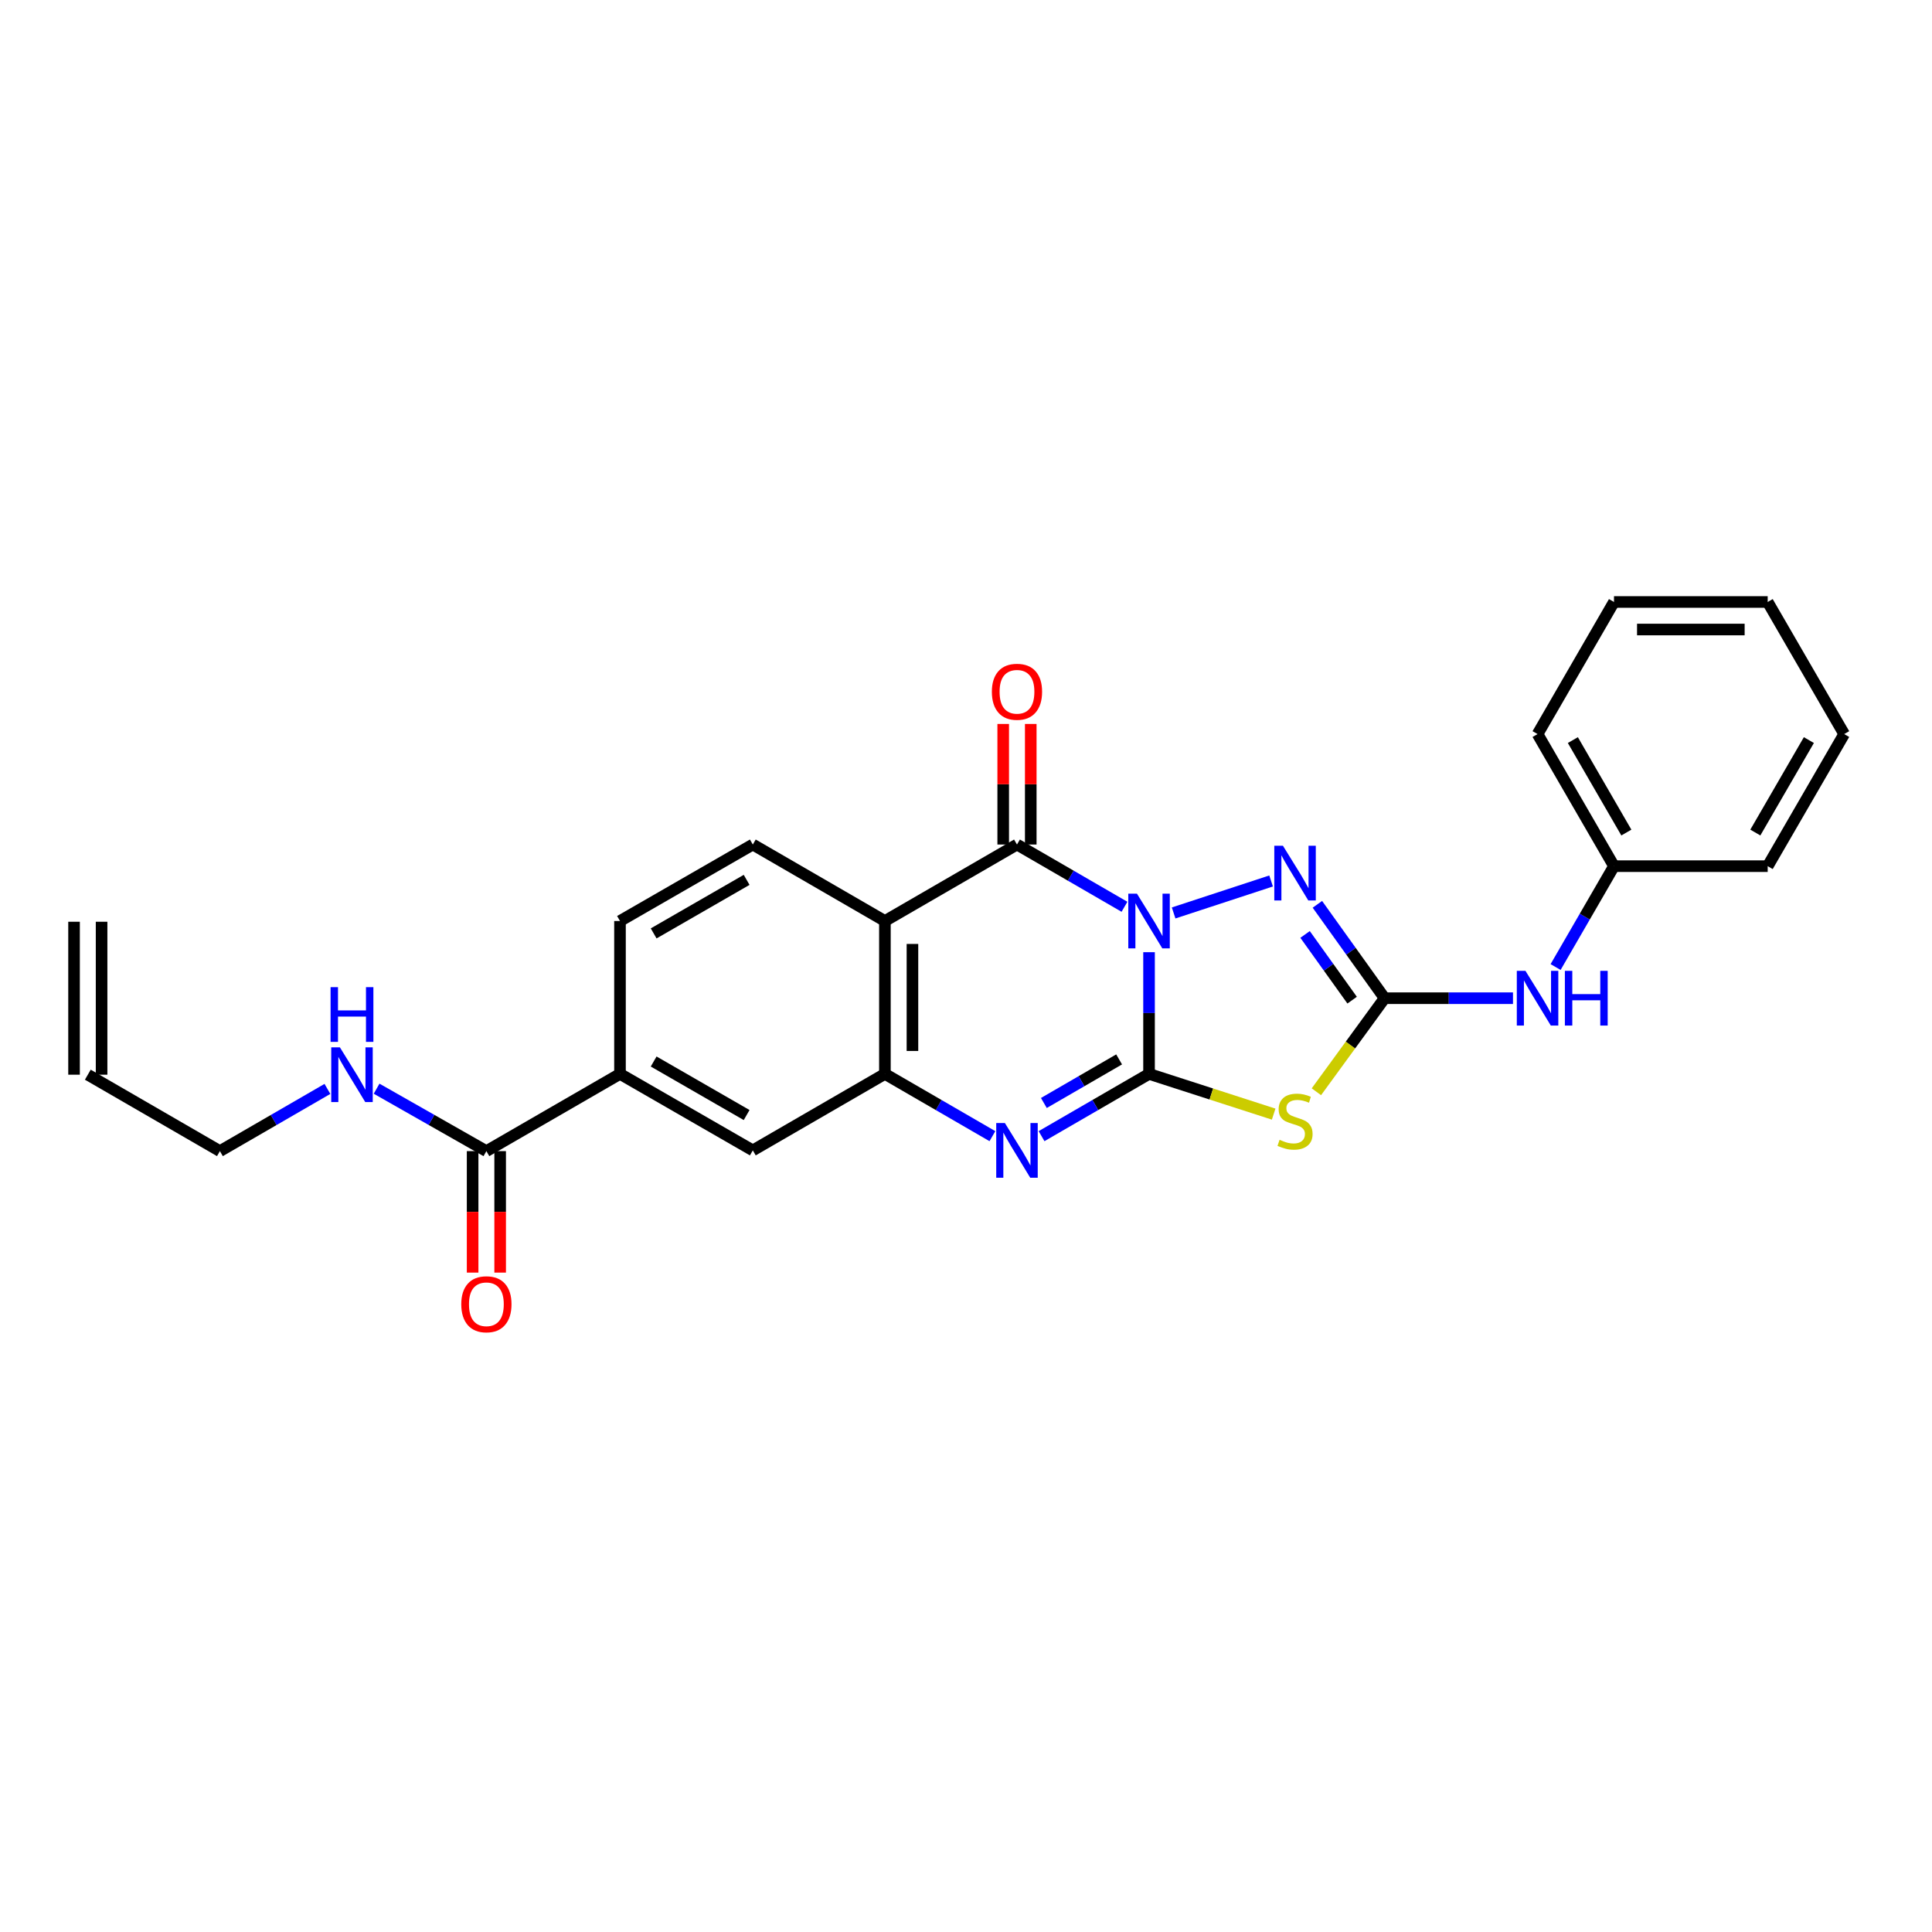 <?xml version='1.0' encoding='iso-8859-1'?>
<svg version='1.1' baseProfile='full'
              xmlns='http://www.w3.org/2000/svg'
                      xmlns:rdkit='http://www.rdkit.org/xml'
                      xmlns:xlink='http://www.w3.org/1999/xlink'
                  xml:space='preserve'
width='1000px' height='1000px' viewBox='0 0 1000 1000'>
<!-- END OF HEADER -->
<rect style='opacity:1.0;fill:#FFFFFF;stroke:none' width='1000' height='1000' x='0' y='0'> </rect>
<path class='bond-0' d='M 594.742,492.854 L 594.742,524.351' style='fill:none;fill-rule:evenodd;stroke:#0000FF;stroke-width:6px;stroke-linecap:butt;stroke-linejoin:miter;stroke-opacity:1' />
<path class='bond-0' d='M 594.742,524.351 L 594.742,555.848' style='fill:none;fill-rule:evenodd;stroke:#000000;stroke-width:6px;stroke-linecap:butt;stroke-linejoin:miter;stroke-opacity:1' />
<path class='bond-1' d='M 582.027,469.351 L 554.208,453.238' style='fill:none;fill-rule:evenodd;stroke:#0000FF;stroke-width:6px;stroke-linecap:butt;stroke-linejoin:miter;stroke-opacity:1' />
<path class='bond-1' d='M 554.208,453.238 L 526.388,437.125' style='fill:none;fill-rule:evenodd;stroke:#000000;stroke-width:6px;stroke-linecap:butt;stroke-linejoin:miter;stroke-opacity:1' />
<path class='bond-4' d='M 607.47,472.54 L 657.918,455.992' style='fill:none;fill-rule:evenodd;stroke:#0000FF;stroke-width:6px;stroke-linecap:butt;stroke-linejoin:miter;stroke-opacity:1' />
<path class='bond-2' d='M 594.742,555.848 L 626.994,566.258' style='fill:none;fill-rule:evenodd;stroke:#000000;stroke-width:6px;stroke-linecap:butt;stroke-linejoin:miter;stroke-opacity:1' />
<path class='bond-2' d='M 626.994,566.258 L 659.246,576.669' style='fill:none;fill-rule:evenodd;stroke:#CCCC00;stroke-width:6px;stroke-linecap:butt;stroke-linejoin:miter;stroke-opacity:1' />
<path class='bond-3' d='M 594.742,555.848 L 566.923,571.961' style='fill:none;fill-rule:evenodd;stroke:#000000;stroke-width:6px;stroke-linecap:butt;stroke-linejoin:miter;stroke-opacity:1' />
<path class='bond-3' d='M 566.923,571.961 L 539.103,588.074' style='fill:none;fill-rule:evenodd;stroke:#0000FF;stroke-width:6px;stroke-linecap:butt;stroke-linejoin:miter;stroke-opacity:1' />
<path class='bond-3' d='M 579.252,548.346 L 559.778,559.625' style='fill:none;fill-rule:evenodd;stroke:#000000;stroke-width:6px;stroke-linecap:butt;stroke-linejoin:miter;stroke-opacity:1' />
<path class='bond-3' d='M 559.778,559.625 L 540.304,570.904' style='fill:none;fill-rule:evenodd;stroke:#0000FF;stroke-width:6px;stroke-linecap:butt;stroke-linejoin:miter;stroke-opacity:1' />
<path class='bond-6' d='M 526.388,437.125 L 458.026,476.715' style='fill:none;fill-rule:evenodd;stroke:#000000;stroke-width:6px;stroke-linecap:butt;stroke-linejoin:miter;stroke-opacity:1' />
<path class='bond-13' d='M 533.516,437.125 L 533.516,405.92' style='fill:none;fill-rule:evenodd;stroke:#000000;stroke-width:6px;stroke-linecap:butt;stroke-linejoin:miter;stroke-opacity:1' />
<path class='bond-13' d='M 533.516,405.92 L 533.516,374.715' style='fill:none;fill-rule:evenodd;stroke:#FF0000;stroke-width:6px;stroke-linecap:butt;stroke-linejoin:miter;stroke-opacity:1' />
<path class='bond-13' d='M 519.26,437.125 L 519.26,405.92' style='fill:none;fill-rule:evenodd;stroke:#000000;stroke-width:6px;stroke-linecap:butt;stroke-linejoin:miter;stroke-opacity:1' />
<path class='bond-13' d='M 519.26,405.92 L 519.26,374.715' style='fill:none;fill-rule:evenodd;stroke:#FF0000;stroke-width:6px;stroke-linecap:butt;stroke-linejoin:miter;stroke-opacity:1' />
<path class='bond-26' d='M 681.358,565.093 L 699.015,540.881' style='fill:none;fill-rule:evenodd;stroke:#CCCC00;stroke-width:6px;stroke-linecap:butt;stroke-linejoin:miter;stroke-opacity:1' />
<path class='bond-26' d='M 699.015,540.881 L 716.672,516.67' style='fill:none;fill-rule:evenodd;stroke:#000000;stroke-width:6px;stroke-linecap:butt;stroke-linejoin:miter;stroke-opacity:1' />
<path class='bond-27' d='M 513.673,588.074 L 485.85,571.961' style='fill:none;fill-rule:evenodd;stroke:#0000FF;stroke-width:6px;stroke-linecap:butt;stroke-linejoin:miter;stroke-opacity:1' />
<path class='bond-27' d='M 485.85,571.961 L 458.026,555.848' style='fill:none;fill-rule:evenodd;stroke:#000000;stroke-width:6px;stroke-linecap:butt;stroke-linejoin:miter;stroke-opacity:1' />
<path class='bond-5' d='M 681.876,468.078 L 699.274,492.374' style='fill:none;fill-rule:evenodd;stroke:#0000FF;stroke-width:6px;stroke-linecap:butt;stroke-linejoin:miter;stroke-opacity:1' />
<path class='bond-5' d='M 699.274,492.374 L 716.672,516.67' style='fill:none;fill-rule:evenodd;stroke:#000000;stroke-width:6px;stroke-linecap:butt;stroke-linejoin:miter;stroke-opacity:1' />
<path class='bond-5' d='M 675.506,483.666 L 687.684,500.673' style='fill:none;fill-rule:evenodd;stroke:#0000FF;stroke-width:6px;stroke-linecap:butt;stroke-linejoin:miter;stroke-opacity:1' />
<path class='bond-5' d='M 687.684,500.673 L 699.863,517.68' style='fill:none;fill-rule:evenodd;stroke:#000000;stroke-width:6px;stroke-linecap:butt;stroke-linejoin:miter;stroke-opacity:1' />
<path class='bond-12' d='M 716.672,516.67 L 749.895,516.67' style='fill:none;fill-rule:evenodd;stroke:#000000;stroke-width:6px;stroke-linecap:butt;stroke-linejoin:miter;stroke-opacity:1' />
<path class='bond-12' d='M 749.895,516.67 L 783.118,516.67' style='fill:none;fill-rule:evenodd;stroke:#0000FF;stroke-width:6px;stroke-linecap:butt;stroke-linejoin:miter;stroke-opacity:1' />
<path class='bond-7' d='M 458.026,476.715 L 458.026,555.848' style='fill:none;fill-rule:evenodd;stroke:#000000;stroke-width:6px;stroke-linecap:butt;stroke-linejoin:miter;stroke-opacity:1' />
<path class='bond-7' d='M 472.281,488.585 L 472.281,543.978' style='fill:none;fill-rule:evenodd;stroke:#000000;stroke-width:6px;stroke-linecap:butt;stroke-linejoin:miter;stroke-opacity:1' />
<path class='bond-10' d='M 458.026,476.715 L 389.656,437.125' style='fill:none;fill-rule:evenodd;stroke:#000000;stroke-width:6px;stroke-linecap:butt;stroke-linejoin:miter;stroke-opacity:1' />
<path class='bond-9' d='M 458.026,555.848 L 389.656,595.438' style='fill:none;fill-rule:evenodd;stroke:#000000;stroke-width:6px;stroke-linecap:butt;stroke-linejoin:miter;stroke-opacity:1' />
<path class='bond-8' d='M 251.752,595.818 L 320.906,555.848' style='fill:none;fill-rule:evenodd;stroke:#000000;stroke-width:6px;stroke-linecap:butt;stroke-linejoin:miter;stroke-opacity:1' />
<path class='bond-15' d='M 244.625,595.818 L 244.625,627.258' style='fill:none;fill-rule:evenodd;stroke:#000000;stroke-width:6px;stroke-linecap:butt;stroke-linejoin:miter;stroke-opacity:1' />
<path class='bond-15' d='M 244.625,627.258 L 244.625,658.699' style='fill:none;fill-rule:evenodd;stroke:#FF0000;stroke-width:6px;stroke-linecap:butt;stroke-linejoin:miter;stroke-opacity:1' />
<path class='bond-15' d='M 258.88,595.818 L 258.88,627.258' style='fill:none;fill-rule:evenodd;stroke:#000000;stroke-width:6px;stroke-linecap:butt;stroke-linejoin:miter;stroke-opacity:1' />
<path class='bond-15' d='M 258.88,627.258 L 258.88,658.699' style='fill:none;fill-rule:evenodd;stroke:#FF0000;stroke-width:6px;stroke-linecap:butt;stroke-linejoin:miter;stroke-opacity:1' />
<path class='bond-16' d='M 251.752,595.818 L 223.34,579.661' style='fill:none;fill-rule:evenodd;stroke:#000000;stroke-width:6px;stroke-linecap:butt;stroke-linejoin:miter;stroke-opacity:1' />
<path class='bond-16' d='M 223.34,579.661 L 194.927,563.505' style='fill:none;fill-rule:evenodd;stroke:#0000FF;stroke-width:6px;stroke-linecap:butt;stroke-linejoin:miter;stroke-opacity:1' />
<path class='bond-28' d='M 389.656,595.438 L 320.906,555.848' style='fill:none;fill-rule:evenodd;stroke:#000000;stroke-width:6px;stroke-linecap:butt;stroke-linejoin:miter;stroke-opacity:1' />
<path class='bond-28' d='M 386.457,577.146 L 338.332,549.433' style='fill:none;fill-rule:evenodd;stroke:#000000;stroke-width:6px;stroke-linecap:butt;stroke-linejoin:miter;stroke-opacity:1' />
<path class='bond-14' d='M 389.656,437.125 L 320.906,476.715' style='fill:none;fill-rule:evenodd;stroke:#000000;stroke-width:6px;stroke-linecap:butt;stroke-linejoin:miter;stroke-opacity:1' />
<path class='bond-14' d='M 386.457,455.417 L 338.332,483.13' style='fill:none;fill-rule:evenodd;stroke:#000000;stroke-width:6px;stroke-linecap:butt;stroke-linejoin:miter;stroke-opacity:1' />
<path class='bond-11' d='M 320.906,555.848 L 320.906,476.715' style='fill:none;fill-rule:evenodd;stroke:#000000;stroke-width:6px;stroke-linecap:butt;stroke-linejoin:miter;stroke-opacity:1' />
<path class='bond-19' d='M 805.175,500.535 L 820.285,474.429' style='fill:none;fill-rule:evenodd;stroke:#0000FF;stroke-width:6px;stroke-linecap:butt;stroke-linejoin:miter;stroke-opacity:1' />
<path class='bond-19' d='M 820.285,474.429 L 835.395,448.323' style='fill:none;fill-rule:evenodd;stroke:#000000;stroke-width:6px;stroke-linecap:butt;stroke-linejoin:miter;stroke-opacity:1' />
<path class='bond-20' d='M 169.472,563.617 L 141.648,579.718' style='fill:none;fill-rule:evenodd;stroke:#0000FF;stroke-width:6px;stroke-linecap:butt;stroke-linejoin:miter;stroke-opacity:1' />
<path class='bond-20' d='M 141.648,579.718 L 113.824,595.818' style='fill:none;fill-rule:evenodd;stroke:#000000;stroke-width:6px;stroke-linecap:butt;stroke-linejoin:miter;stroke-opacity:1' />
<path class='bond-17' d='M 45.455,556.26 L 113.824,595.818' style='fill:none;fill-rule:evenodd;stroke:#000000;stroke-width:6px;stroke-linecap:butt;stroke-linejoin:miter;stroke-opacity:1' />
<path class='bond-18' d='M 52.582,556.26 L 52.582,477.095' style='fill:none;fill-rule:evenodd;stroke:#000000;stroke-width:6px;stroke-linecap:butt;stroke-linejoin:miter;stroke-opacity:1' />
<path class='bond-18' d='M 38.327,556.26 L 38.327,477.095' style='fill:none;fill-rule:evenodd;stroke:#000000;stroke-width:6px;stroke-linecap:butt;stroke-linejoin:miter;stroke-opacity:1' />
<path class='bond-21' d='M 835.395,448.323 L 795.837,379.954' style='fill:none;fill-rule:evenodd;stroke:#000000;stroke-width:6px;stroke-linecap:butt;stroke-linejoin:miter;stroke-opacity:1' />
<path class='bond-21' d='M 841.8,430.929 L 814.109,383.07' style='fill:none;fill-rule:evenodd;stroke:#000000;stroke-width:6px;stroke-linecap:butt;stroke-linejoin:miter;stroke-opacity:1' />
<path class='bond-22' d='M 835.395,448.323 L 914.955,448.323' style='fill:none;fill-rule:evenodd;stroke:#000000;stroke-width:6px;stroke-linecap:butt;stroke-linejoin:miter;stroke-opacity:1' />
<path class='bond-24' d='M 795.837,379.954 L 835.395,311.584' style='fill:none;fill-rule:evenodd;stroke:#000000;stroke-width:6px;stroke-linecap:butt;stroke-linejoin:miter;stroke-opacity:1' />
<path class='bond-23' d='M 914.955,448.323 L 954.545,379.954' style='fill:none;fill-rule:evenodd;stroke:#000000;stroke-width:6px;stroke-linecap:butt;stroke-linejoin:miter;stroke-opacity:1' />
<path class='bond-23' d='M 908.558,430.925 L 936.271,383.066' style='fill:none;fill-rule:evenodd;stroke:#000000;stroke-width:6px;stroke-linecap:butt;stroke-linejoin:miter;stroke-opacity:1' />
<path class='bond-25' d='M 954.545,379.954 L 914.955,311.584' style='fill:none;fill-rule:evenodd;stroke:#000000;stroke-width:6px;stroke-linecap:butt;stroke-linejoin:miter;stroke-opacity:1' />
<path class='bond-29' d='M 835.395,311.584 L 914.955,311.584' style='fill:none;fill-rule:evenodd;stroke:#000000;stroke-width:6px;stroke-linecap:butt;stroke-linejoin:miter;stroke-opacity:1' />
<path class='bond-29' d='M 847.329,325.839 L 903.021,325.839' style='fill:none;fill-rule:evenodd;stroke:#000000;stroke-width:6px;stroke-linecap:butt;stroke-linejoin:miter;stroke-opacity:1' />
<path  class='atom-0' d='M 588.482 462.555
L 597.762 477.555
Q 598.682 479.035, 600.162 481.715
Q 601.642 484.395, 601.722 484.555
L 601.722 462.555
L 605.482 462.555
L 605.482 490.875
L 601.602 490.875
L 591.642 474.475
Q 590.482 472.555, 589.242 470.355
Q 588.042 468.155, 587.682 467.475
L 587.682 490.875
L 584.002 490.875
L 584.002 462.555
L 588.482 462.555
' fill='#0000FF'/>
<path  class='atom-3' d='M 662.311 589.96
Q 662.631 590.08, 663.951 590.64
Q 665.271 591.2, 666.711 591.56
Q 668.191 591.88, 669.631 591.88
Q 672.311 591.88, 673.871 590.6
Q 675.431 589.28, 675.431 587
Q 675.431 585.44, 674.631 584.48
Q 673.871 583.52, 672.671 583
Q 671.471 582.48, 669.471 581.88
Q 666.951 581.12, 665.431 580.4
Q 663.951 579.68, 662.871 578.16
Q 661.831 576.64, 661.831 574.08
Q 661.831 570.52, 664.231 568.32
Q 666.671 566.12, 671.471 566.12
Q 674.751 566.12, 678.471 567.68
L 677.551 570.76
Q 674.151 569.36, 671.591 569.36
Q 668.831 569.36, 667.311 570.52
Q 665.791 571.64, 665.831 573.6
Q 665.831 575.12, 666.591 576.04
Q 667.391 576.96, 668.511 577.48
Q 669.671 578, 671.591 578.6
Q 674.151 579.4, 675.671 580.2
Q 677.191 581, 678.271 582.64
Q 679.391 584.24, 679.391 587
Q 679.391 590.92, 676.751 593.04
Q 674.151 595.12, 669.791 595.12
Q 667.271 595.12, 665.351 594.56
Q 663.471 594.04, 661.231 593.12
L 662.311 589.96
' fill='#CCCC00'/>
<path  class='atom-4' d='M 520.128 581.278
L 529.408 596.278
Q 530.328 597.758, 531.808 600.438
Q 533.288 603.118, 533.368 603.278
L 533.368 581.278
L 537.128 581.278
L 537.128 609.598
L 533.248 609.598
L 523.288 593.198
Q 522.128 591.278, 520.888 589.078
Q 519.688 586.878, 519.328 586.198
L 519.328 609.598
L 515.648 609.598
L 515.648 581.278
L 520.128 581.278
' fill='#0000FF'/>
<path  class='atom-5' d='M 664.051 437.767
L 673.331 452.767
Q 674.251 454.247, 675.731 456.927
Q 677.211 459.607, 677.291 459.767
L 677.291 437.767
L 681.051 437.767
L 681.051 466.087
L 677.171 466.087
L 667.211 449.687
Q 666.051 447.767, 664.811 445.567
Q 663.611 443.367, 663.251 442.687
L 663.251 466.087
L 659.571 466.087
L 659.571 437.767
L 664.051 437.767
' fill='#0000FF'/>
<path  class='atom-13' d='M 789.577 502.51
L 798.857 517.51
Q 799.777 518.99, 801.257 521.67
Q 802.737 524.35, 802.817 524.51
L 802.817 502.51
L 806.577 502.51
L 806.577 530.83
L 802.697 530.83
L 792.737 514.43
Q 791.577 512.51, 790.337 510.31
Q 789.137 508.11, 788.777 507.43
L 788.777 530.83
L 785.097 530.83
L 785.097 502.51
L 789.577 502.51
' fill='#0000FF'/>
<path  class='atom-13' d='M 809.977 502.51
L 813.817 502.51
L 813.817 514.55
L 828.297 514.55
L 828.297 502.51
L 832.137 502.51
L 832.137 530.83
L 828.297 530.83
L 828.297 517.75
L 813.817 517.75
L 813.817 530.83
L 809.977 530.83
L 809.977 502.51
' fill='#0000FF'/>
<path  class='atom-14' d='M 513.388 358.057
Q 513.388 351.257, 516.748 347.457
Q 520.108 343.657, 526.388 343.657
Q 532.668 343.657, 536.028 347.457
Q 539.388 351.257, 539.388 358.057
Q 539.388 364.937, 535.988 368.857
Q 532.588 372.737, 526.388 372.737
Q 520.148 372.737, 516.748 368.857
Q 513.388 364.977, 513.388 358.057
M 526.388 369.537
Q 530.708 369.537, 533.028 366.657
Q 535.388 363.737, 535.388 358.057
Q 535.388 352.497, 533.028 349.697
Q 530.708 346.857, 526.388 346.857
Q 522.068 346.857, 519.708 349.657
Q 517.388 352.457, 517.388 358.057
Q 517.388 363.777, 519.708 366.657
Q 522.068 369.537, 526.388 369.537
' fill='#FF0000'/>
<path  class='atom-16' d='M 238.752 675.078
Q 238.752 668.278, 242.112 664.478
Q 245.472 660.678, 251.752 660.678
Q 258.032 660.678, 261.392 664.478
Q 264.752 668.278, 264.752 675.078
Q 264.752 681.958, 261.352 685.878
Q 257.952 689.758, 251.752 689.758
Q 245.512 689.758, 242.112 685.878
Q 238.752 681.998, 238.752 675.078
M 251.752 686.558
Q 256.072 686.558, 258.392 683.678
Q 260.752 680.758, 260.752 675.078
Q 260.752 669.518, 258.392 666.718
Q 256.072 663.878, 251.752 663.878
Q 247.432 663.878, 245.072 666.678
Q 242.752 669.478, 242.752 675.078
Q 242.752 680.798, 245.072 683.678
Q 247.432 686.558, 251.752 686.558
' fill='#FF0000'/>
<path  class='atom-17' d='M 175.926 542.1
L 185.206 557.1
Q 186.126 558.58, 187.606 561.26
Q 189.086 563.94, 189.166 564.1
L 189.166 542.1
L 192.926 542.1
L 192.926 570.42
L 189.046 570.42
L 179.086 554.02
Q 177.926 552.1, 176.686 549.9
Q 175.486 547.7, 175.126 547.02
L 175.126 570.42
L 171.446 570.42
L 171.446 542.1
L 175.926 542.1
' fill='#0000FF'/>
<path  class='atom-17' d='M 171.106 510.948
L 174.946 510.948
L 174.946 522.988
L 189.426 522.988
L 189.426 510.948
L 193.266 510.948
L 193.266 539.268
L 189.426 539.268
L 189.426 526.188
L 174.946 526.188
L 174.946 539.268
L 171.106 539.268
L 171.106 510.948
' fill='#0000FF'/>
</svg>
